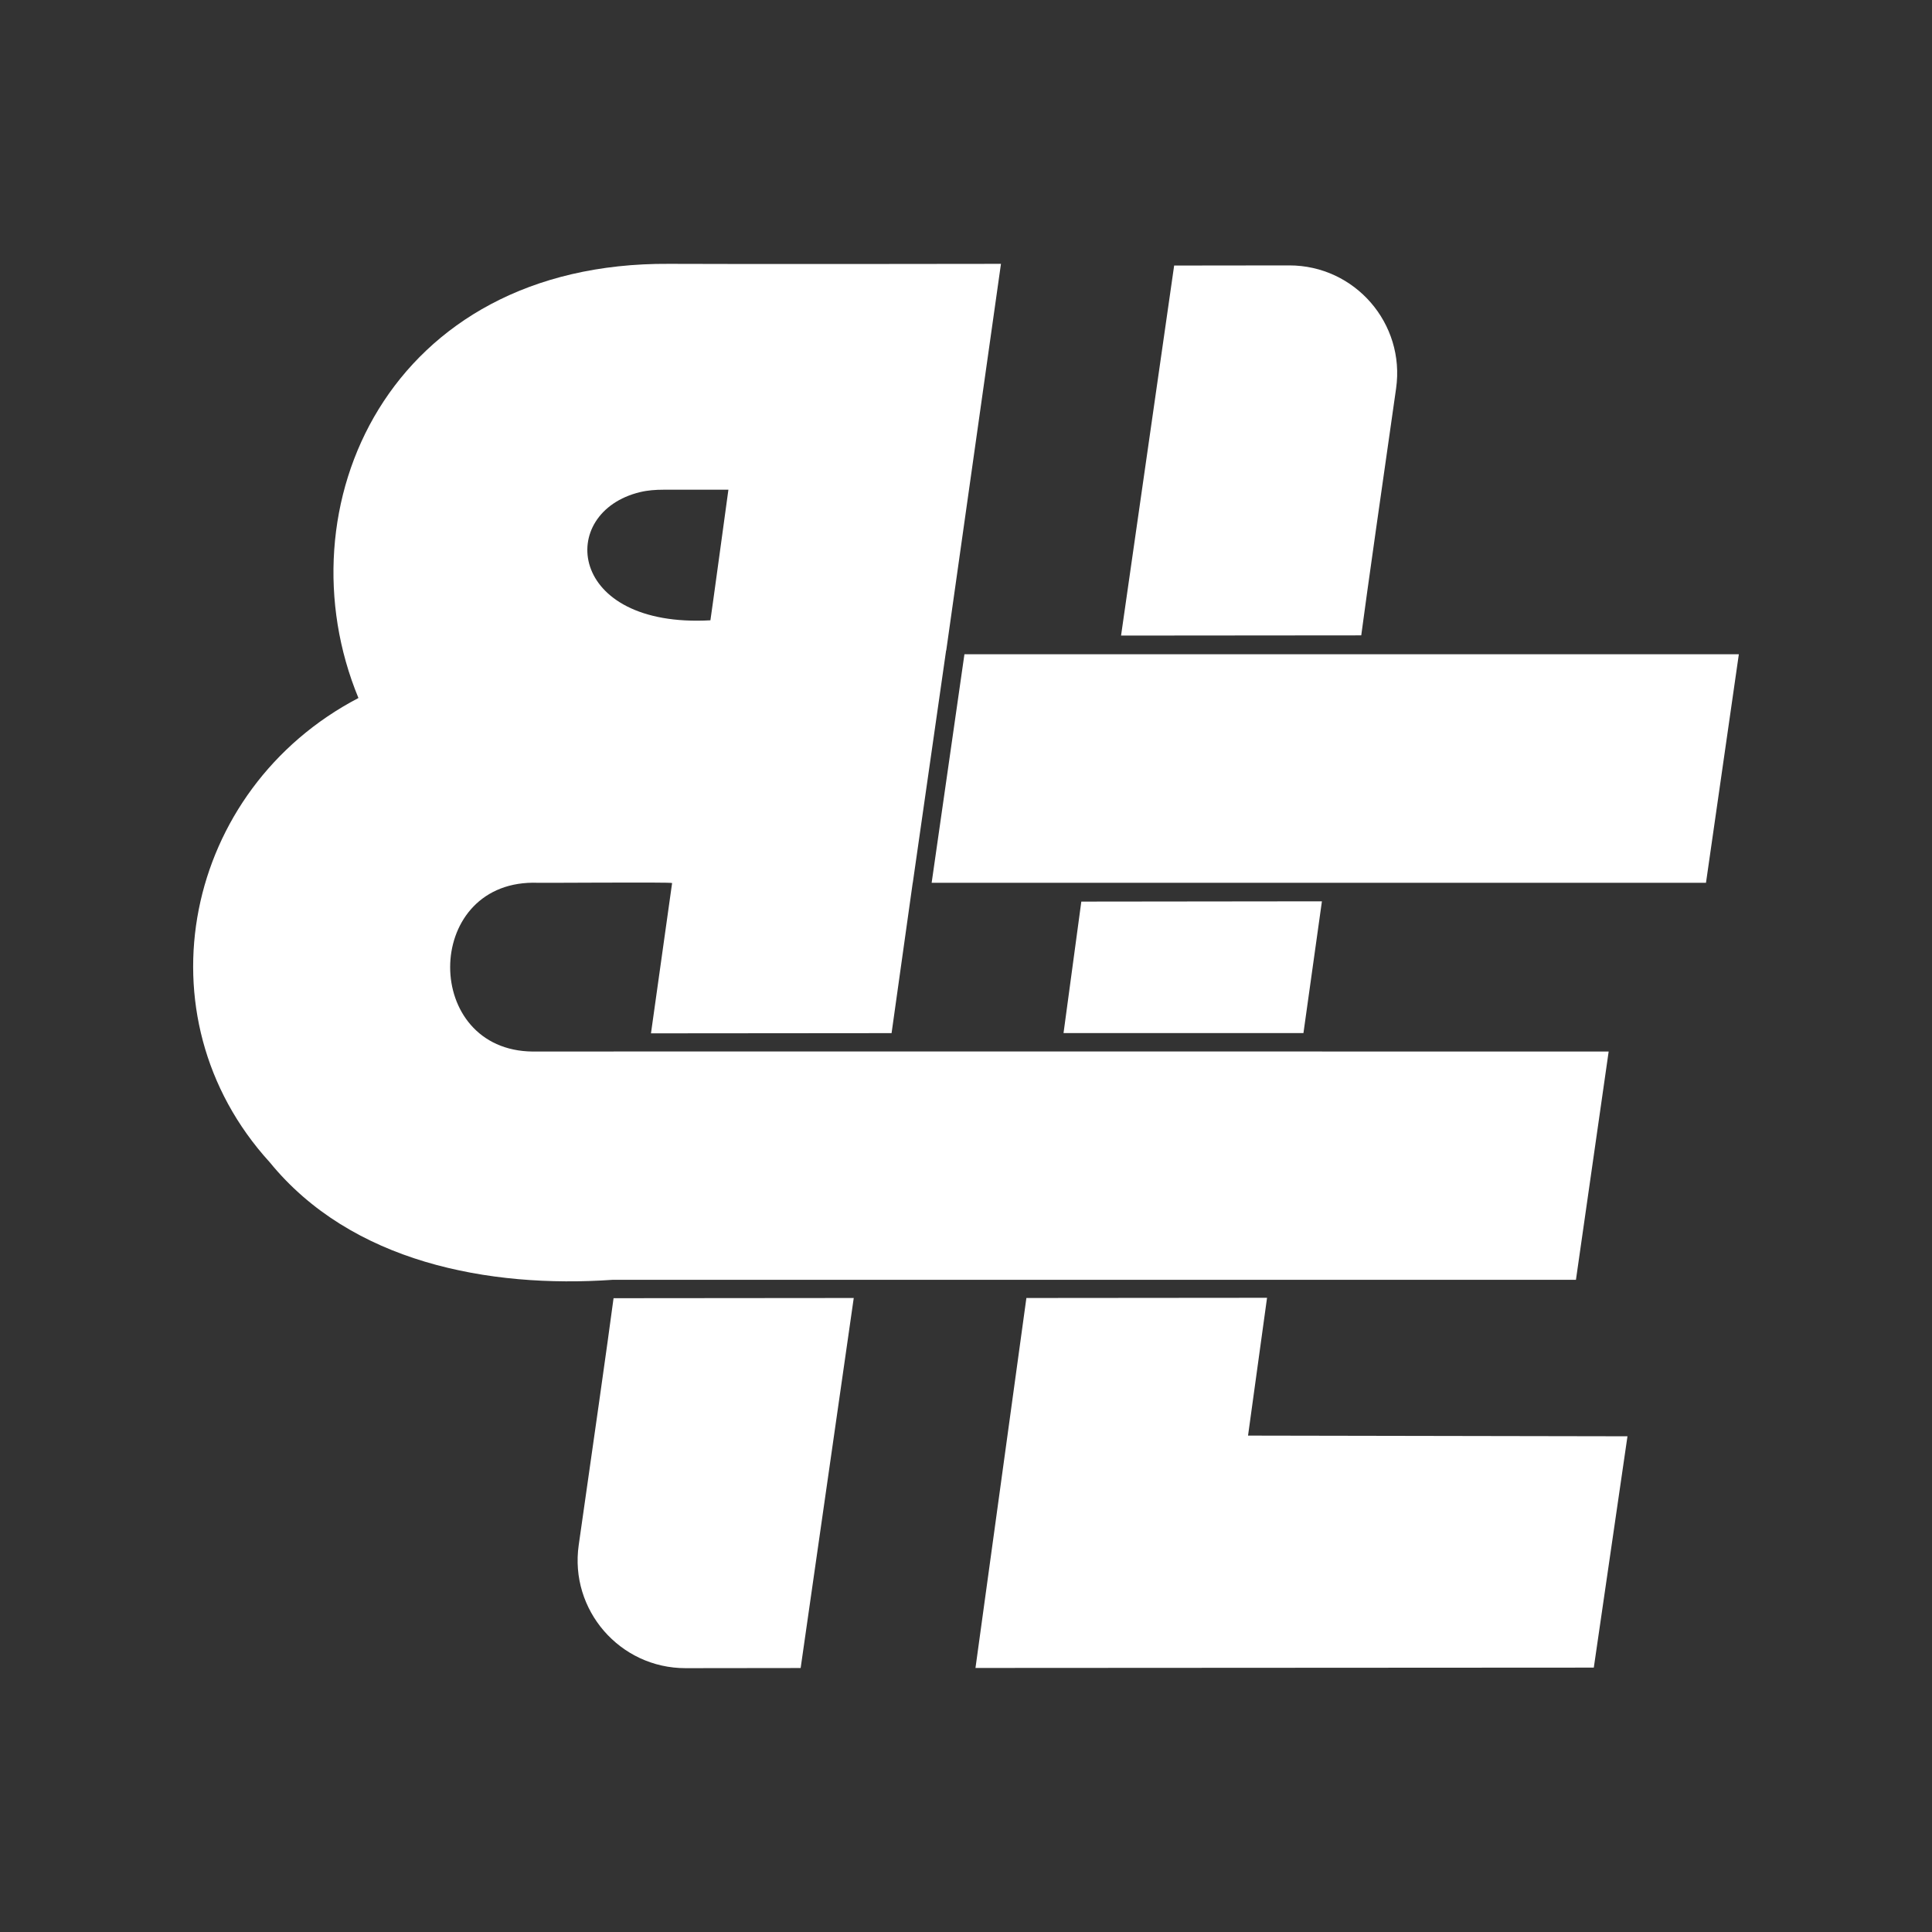 <?xml version="1.0" encoding="UTF-8"?><svg id="Livello_1" xmlns="http://www.w3.org/2000/svg" viewBox="0 0 283.46 283.46"><rect x="0" y="0" width="283.46" height="283.46" fill="#333333" stroke="none"/><defs><style>.cls-1{fill:#fff;}</style></defs><path class="cls-1" d="m199.72,93.22c.84-6.36,3.22-23.01,5.11-36.21,1.37-9.54-6.04-18.08-15.68-18.07l-16.88.02-7.79,54.29,35.24-.03Z"/><path class="cls-1" d="m89.93,187.77h141.29l4.8-33.49s-157.54-.03-157.85,0c-16.17-.13-16.16-24.62,0-24.77.04.07,20.48-.12,20.44.05l-3.1,22.05,35.3-.03,3.1-22.04h.01l4.89-34.1h.02s8.03-56.73,8.03-56.73c0,0-38.31.06-48.7,0-41.27-.26-57.11,35.82-45.57,63.7-25.58,13.37-32.56,46.67-13.02,68.11,11.95,14.67,32.09,18.52,50.35,17.25Zm7.4-115.92h9.54s-2.61,19.12-2.64,19.16c-21.05,1.16-22.6-15.86-10.31-18.81,1.12-.27,2.27-.35,3.42-.35Z"/><path class="cls-1" d="m185.9,190.41l-35.31.03-7.47,54.28,90.72-.05,4.94-33.94s-55.65-.1-55.67-.1l2.79-20.23Z"/><polygon class="cls-1" points="141.5 95.99 136.69 129.52 250.3 129.52 255.12 95.99 141.5 95.99"/><path class="cls-1" d="m90.02,190.47c-.84,6.36-3.22,23.01-5.11,36.21-1.37,9.54,6.04,18.08,15.68,18.07l16.88-.02,7.79-54.29-35.24.03Z"/><polygon class="cls-1" points="191.24 151.57 193.95 132.24 158.65 132.28 156.04 151.57 191.24 151.57"/></svg>